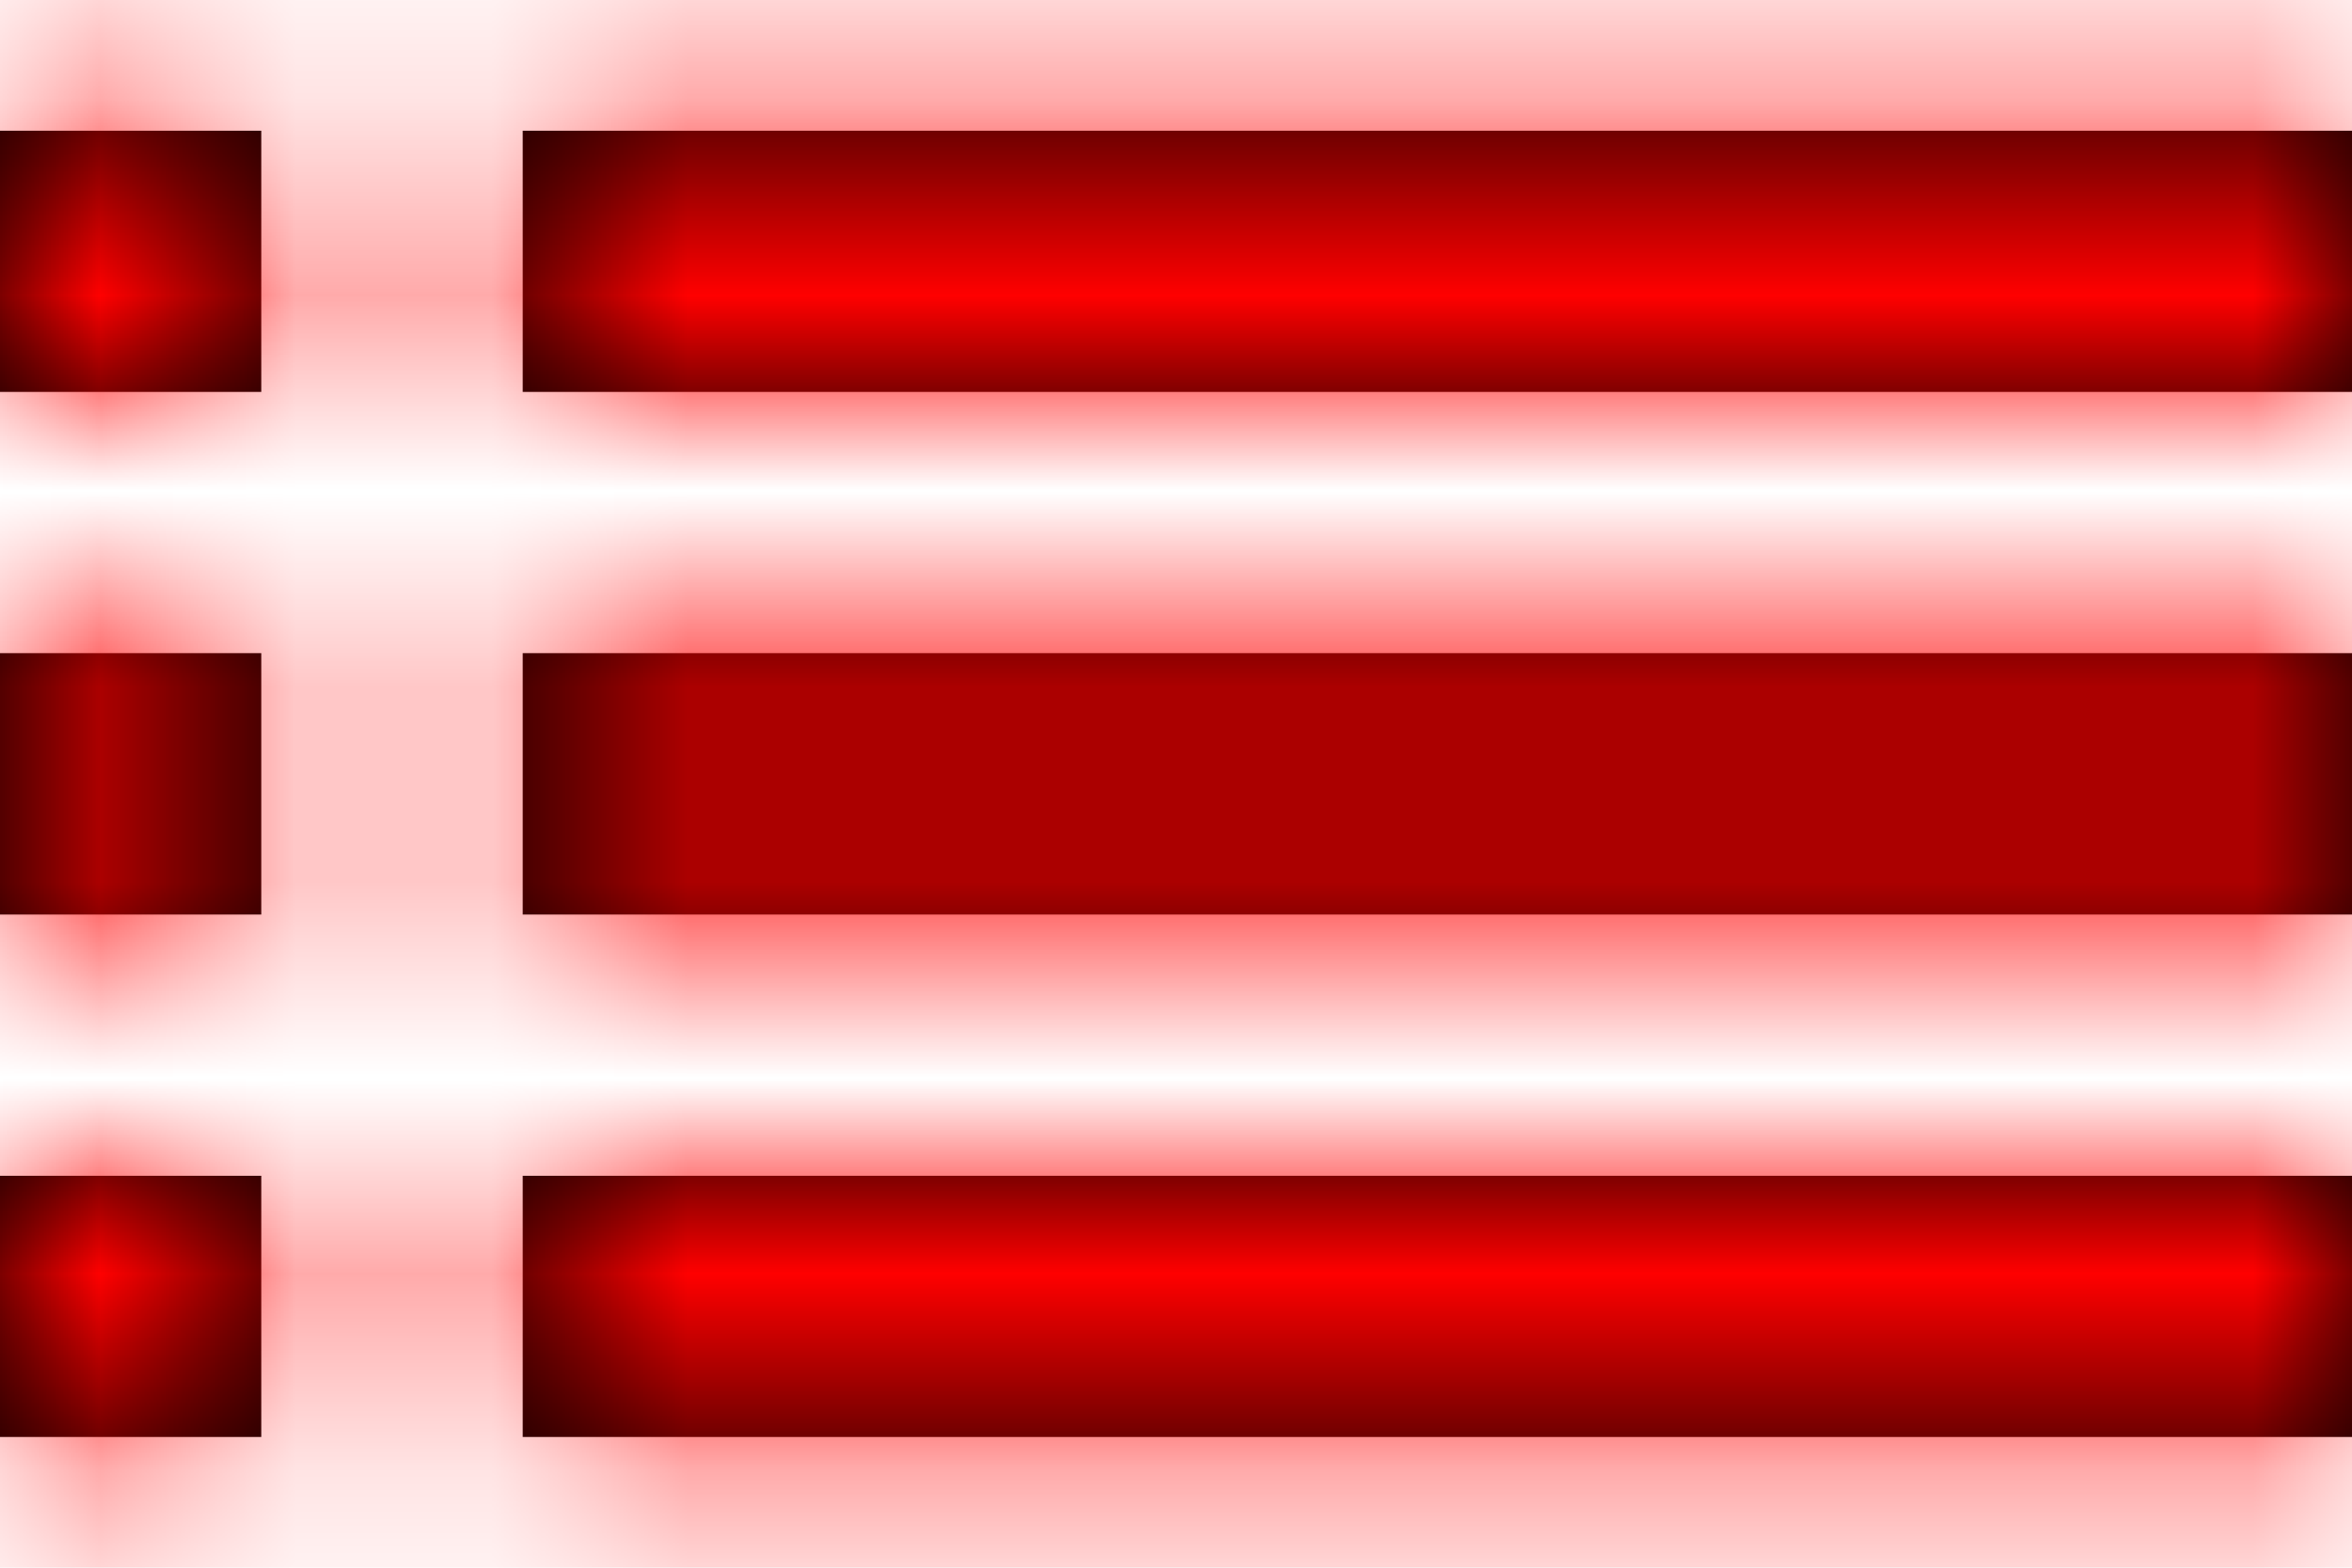 <?xml version="1.0" encoding="UTF-8"?>
<svg width="12px" height="8px" viewBox="0 0 12 8" version="1.1" xmlns="http://www.w3.org/2000/svg" xmlns:xlink="http://www.w3.org/1999/xlink">
    <title>2AA5270B-133B-42C2-9A8F-F1FBB31BF309</title>
    <desc>Created with sketchtool.</desc>
    <defs>
        <path d="M2,8.667 L3.333,8.667 L3.333,7.333 L2,7.333 L2,8.667 L2,8.667 Z M2,11.333 L3.333,11.333 L3.333,10 L2,10 L2,11.333 L2,11.333 Z M2,6 L3.333,6 L3.333,4.667 L2,4.667 L2,6 L2,6 Z M4.667,8.667 L14,8.667 L14,7.333 L4.667,7.333 L4.667,8.667 L4.667,8.667 Z M4.667,11.333 L14,11.333 L14,10 L4.667,10 L4.667,11.333 L4.667,11.333 Z M4.667,4.667 L4.667,6 L14,6 L14,4.667 L4.667,4.667 L4.667,4.667 Z" id="path-1"></path>
        <rect id="path-3" x="0" y="0" width="16" height="16"></rect>
        <filter x="-93.8%" y="-93.8%" width="287.5%" height="287.5%" filterUnits="objectBoundingBox" id="filter-4">
            <feOffset dx="0" dy="0" in="SourceAlpha" result="shadowOffsetOuter1"></feOffset>
            <feGaussianBlur stdDeviation="5" in="shadowOffsetOuter1" result="shadowBlurOuter1"></feGaussianBlur>
            <feColorMatrix values="0 0 0 0 0   0 0 0 0 0   0 0 0 0 0  0 0 0 0 0" type="matrix" in="shadowBlurOuter1"></feColorMatrix>
        </filter>
    </defs>
    <g id="Cart" stroke="none" stroke-width="1" fill="none" fill-rule="evenodd">
        <g id="Cart-Drawer---Desktop-HD" transform="translate(-1135, -223)">
            <g id="RTS" transform="translate(1013, 104)">
                <g id="Product" transform="translate(0, 40)">
                    <g id="View-details" transform="translate(120, 73)">
                        <g id="Icon-/-Edit" transform="translate(0, 2)">
                            <g id="Icon-/-List">
                                <polygon id="Shape" points="0 0 16 0 16 16 0 16"></polygon>
                                <mask id="mask-2" fill="white">
                                    <use xlink:href="#path-1"></use>
                                </mask>
                                <use id="Shape" fill="#000000" xlink:href="#path-1"></use>
                                <g id="style-/-primary-colour" mask="url(#mask-2)">
                                    <g id="BG">
                                        <use fill="black" fill-opacity="1" filter="url(#filter-4)" xlink:href="#path-3"></use>
                                        <use fill="#FF0000" fill-rule="evenodd" xlink:href="#path-3"></use>
                                    </g>
                                </g>
                            </g>
                        </g>
                    </g>
                </g>
            </g>
        </g>
    </g>
</svg>